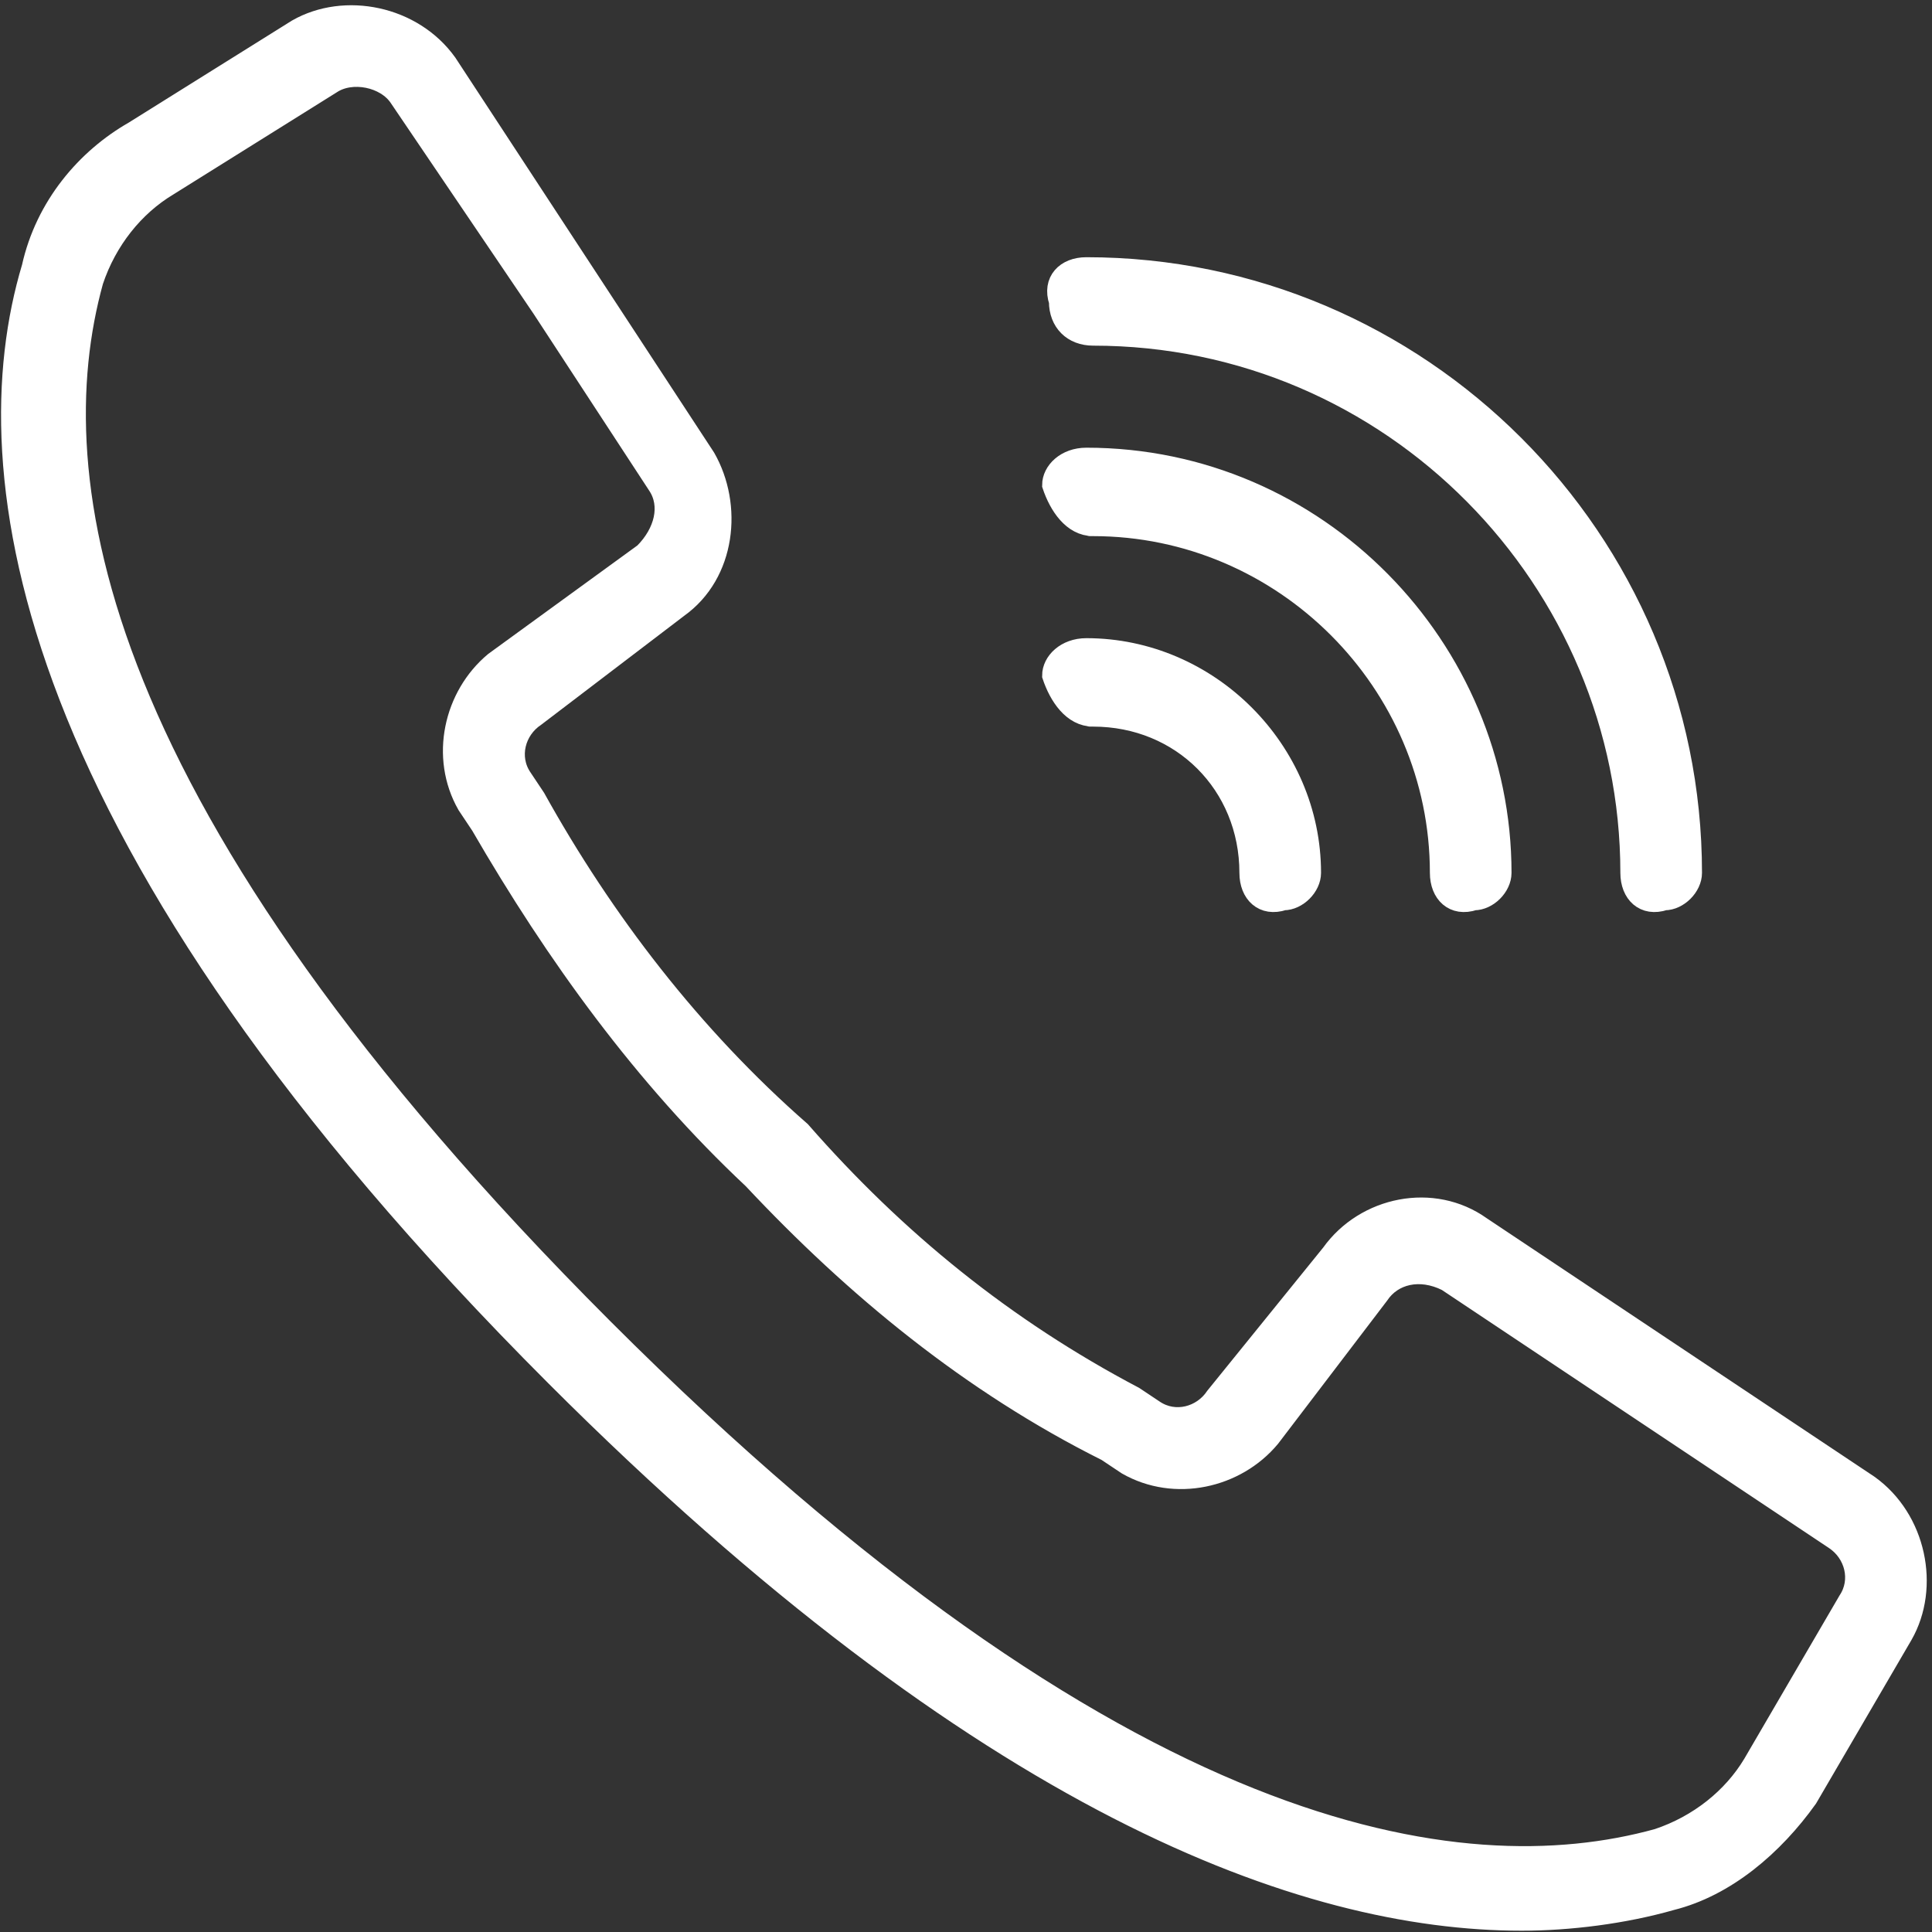 <?xml version="1.0" encoding="utf-8"?>
<!-- Generator: Adobe Illustrator 26.0.3, SVG Export Plug-In . SVG Version: 6.00 Build 0)  -->
<svg version="1.1" id="Ebene_1" xmlns="http://www.w3.org/2000/svg" xmlns:xlink="http://www.w3.org/1999/xlink" x="0px" y="0px"
	 viewBox="0 0 28.4 28.4" style="enable-background:new 0 0 28.4 28.4;" xml:space="preserve">
<rect x="0" y="0" width="28.4" height="28.4" fill="#333333" stroke="none"/>
<style type="text/css">
	.st0{fill:#FFFFFF;stroke:#FFFFFF;stroke-width:0.3;}
</style>
<g id="call_1_" transform="translate(-0.831 -0.787)">
	<g id="Gruppe_11" transform="translate(1 1.018)">
		<g id="Gruppe_10" transform="translate(0 0)">
			<path id="Pfad_19" class="st0" d="M27.3,21.6l-5.7-3.8c-0.7-0.5-1.7-0.3-2.2,0.4l-1.7,2.1c-0.2,0.3-0.6,0.4-0.9,0.2l-0.3-0.2
				c-1.9-1-3.5-2.3-4.9-3.9C10,15,8.7,13.3,7.7,11.5l-0.2-0.3c-0.2-0.3-0.1-0.7,0.2-0.9l2.1-1.6c0.7-0.5,0.8-1.5,0.4-2.2L6.4,0.7
				C5.9,0,4.9-0.2,4.2,0.2L1.8,1.7c-0.7,0.4-1.3,1.1-1.5,2C-0.6,6.7,0.1,12.1,8,20c6.3,6.3,11,8,14.2,8c0.7,0,1.5-0.1,2.2-0.3
				c0.8-0.2,1.5-0.8,2-1.5l1.4-2.4C28.2,23.1,28,22.1,27.3,21.6z M27,23.3l-1.4,2.4c-0.3,0.5-0.8,0.9-1.4,1.1
				c-2.9,0.8-7.9,0.1-15.5-7.5S0.4,6.8,1.2,3.9c0.2-0.6,0.6-1.1,1.1-1.4L4.7,1c0.3-0.2,0.8-0.1,1,0.2l2.1,3.1l1.7,2.6
				c0.2,0.3,0.1,0.7-0.2,1L7.1,9.5c-0.6,0.5-0.8,1.4-0.4,2.1l0.2,0.3c1.1,1.9,2.4,3.7,4,5.2c1.5,1.6,3.2,3,5.2,4l0.3,0.2
				c0.7,0.4,1.6,0.2,2.1-0.4l1.6-2.1c0.2-0.3,0.6-0.4,1-0.2l5.7,3.8C27.1,22.6,27.2,23,27,23.3L27,23.3z"/>
			<path id="Pfad_20" class="st0" d="M15.9,4.7c4.4,0,7.9,3.6,7.9,7.9c0,0.3,0.2,0.5,0.5,0.4c0.2,0,0.4-0.2,0.4-0.4
				c0-4.9-4-8.9-8.9-8.9c-0.3,0-0.5,0.2-0.4,0.5C15.4,4.5,15.6,4.7,15.9,4.7L15.9,4.7z"/>
			<path id="Pfad_21" class="st0" d="M15.9,7.5c2.8,0,5.1,2.3,5.1,5.1c0,0.3,0.2,0.5,0.5,0.4c0.2,0,0.4-0.2,0.4-0.4
				c0-3.3-2.7-6.1-6.1-6.1c-0.3,0-0.5,0.2-0.5,0.4C15.4,7.2,15.6,7.5,15.9,7.5C15.8,7.5,15.9,7.5,15.9,7.5z"/>
			<path id="Pfad_22" class="st0" d="M15.9,10.3c1.3,0,2.3,1,2.3,2.3c0,0.3,0.2,0.5,0.5,0.4c0.2,0,0.4-0.2,0.4-0.4
				c0-1.8-1.5-3.3-3.3-3.3c-0.3,0-0.5,0.2-0.5,0.4C15.4,10,15.6,10.3,15.9,10.3C15.8,10.3,15.9,10.3,15.9,10.3L15.9,10.3z"/>
		</g>
	</g>
</g>
</svg>
